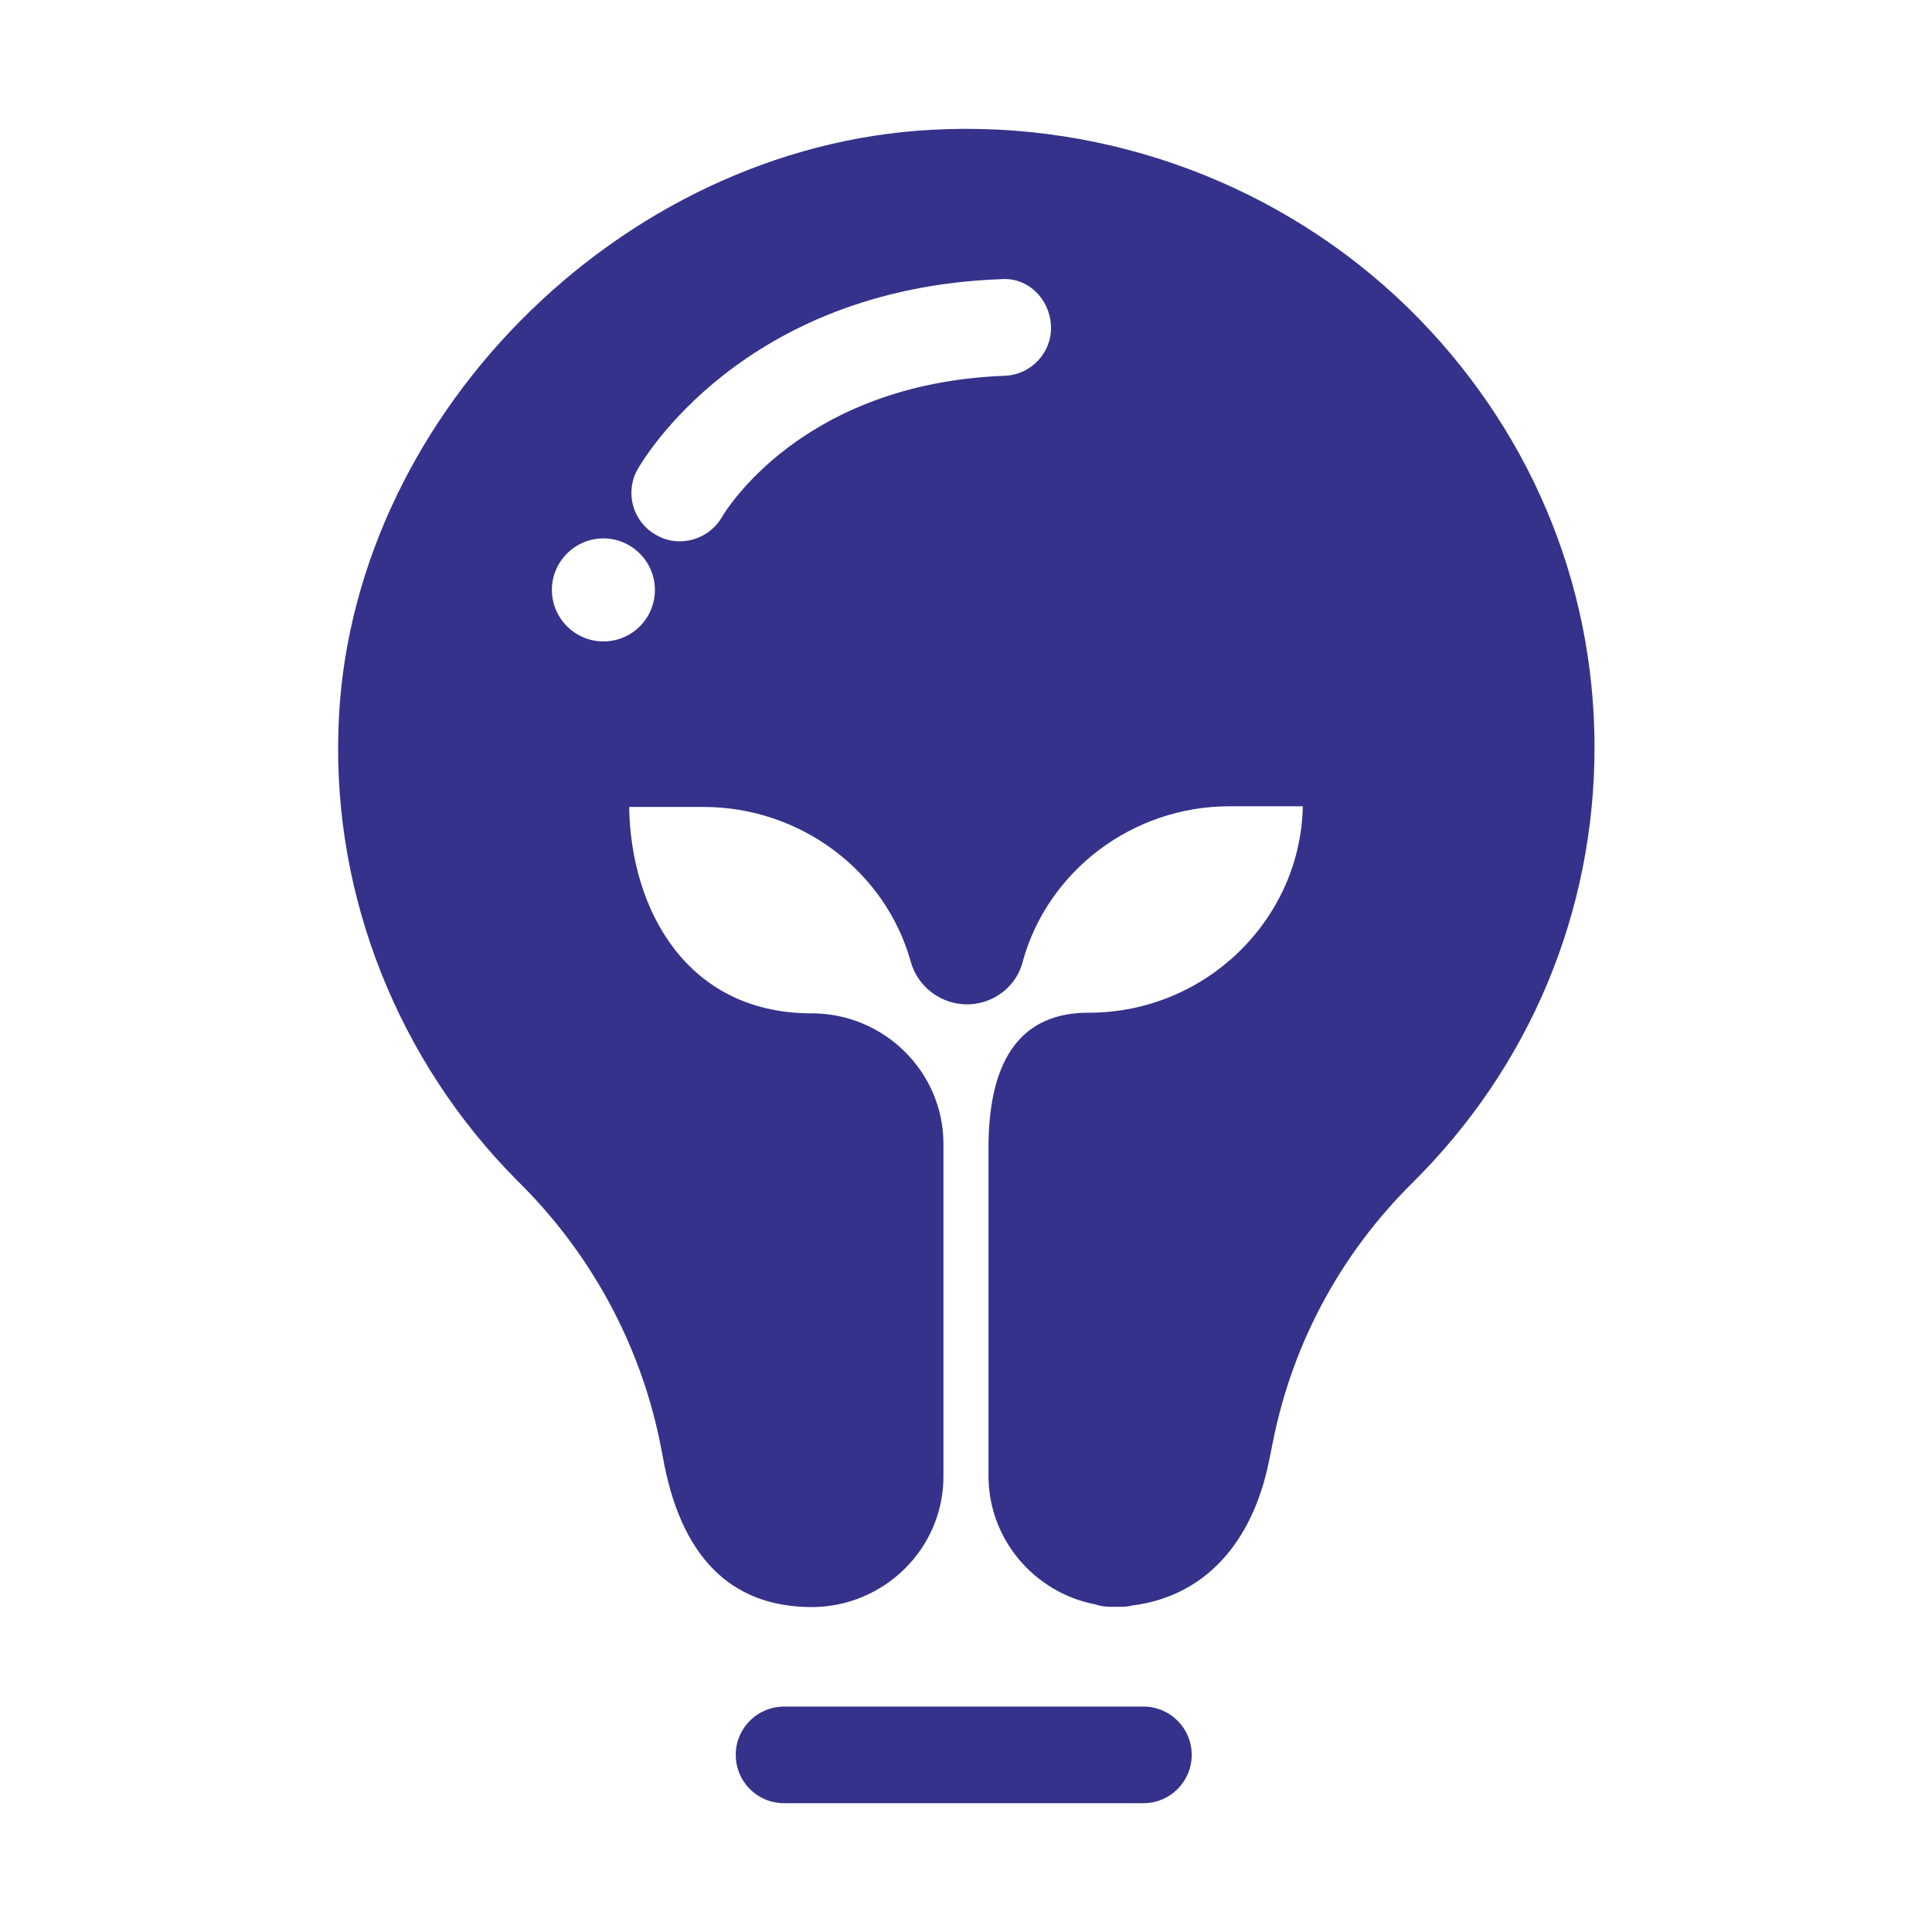 <svg xmlns="http://www.w3.org/2000/svg" xmlns:xlink="http://www.w3.org/1999/xlink" fill="none" version="1.1" width="40" height="40" viewBox="0 0 40 40"><defs><clipPath id="master_svg0_79_3399"><rect x="0" y="0" width="40" height="40" rx="0"/></clipPath></defs><g clip-path="url(#master_svg0_79_3399)"><g><path d="M23.673,37.333L16.233,37.333C15.679,37.333,15.233,36.887,15.233,36.333C15.233,35.78,15.679,35.333,16.233,35.333L23.673,35.333C24.226,35.333,24.673,35.78,24.673,36.333C24.673,36.887,24.226,37.333,23.673,37.333ZM29.173,6.393C26.566,3.84,22.966,2.487,19.293,2.687C12.806,3.027,7.179,8.727,7.006,15.127C6.899,18.573,8.246,21.967,10.706,24.44C12.206,25.913,13.226,27.773,13.653,29.807L13.719,30.14C14.079,32.213,15.113,33.267,16.799,33.273C18.306,33.273,19.533,32.06,19.533,30.567L19.533,23.66C19.519,22.173,18.293,20.98,16.806,20.98L16.753,20.98C14.213,20.953,13.059,18.833,13.026,16.707L14.566,16.707C16.566,16.707,18.326,18.027,18.853,19.9C19.025,20.532,19.669,20.913,20.306,20.76C20.739,20.653,21.073,20.32,21.173,19.913C21.693,18.02,23.459,16.693,25.453,16.693L26.973,16.693C26.926,19.047,24.959,20.953,22.573,20.967L22.533,20.967C21.186,20.967,20.493,21.867,20.466,23.66L20.466,30.56C20.466,31.867,21.413,32.967,22.659,33.213C22.759,33.247,22.873,33.267,22.986,33.267L23.206,33.267C23.286,33.267,23.366,33.26,23.439,33.24C24.899,33.06,25.919,31.993,26.273,30.253L26.359,29.827C26.766,27.807,27.753,25.973,29.219,24.513C31.673,22.093,33.019,18.873,33.013,15.447C33.006,12.02,31.633,8.813,29.173,6.393ZM12.493,13.28C11.906,13.28,11.426,12.8,11.426,12.213C11.426,11.627,11.906,11.147,12.493,11.147C13.079,11.147,13.559,11.627,13.559,12.213C13.559,12.807,13.079,13.28,12.493,13.28ZM20.799,7.78C16.593,7.94,15.013,10.593,14.946,10.707C14.759,11.027,14.419,11.207,14.073,11.207C13.906,11.207,13.739,11.167,13.579,11.073C13.099,10.8,12.933,10.2,13.199,9.72C13.286,9.567,15.346,5.98,20.719,5.78C21.286,5.733,21.733,6.193,21.759,6.74C21.786,7.293,21.353,7.76,20.799,7.78Z" fill="#35328B" fill-opacity="1" style="mix-blend-mode:passthrough"/></g></g></svg>